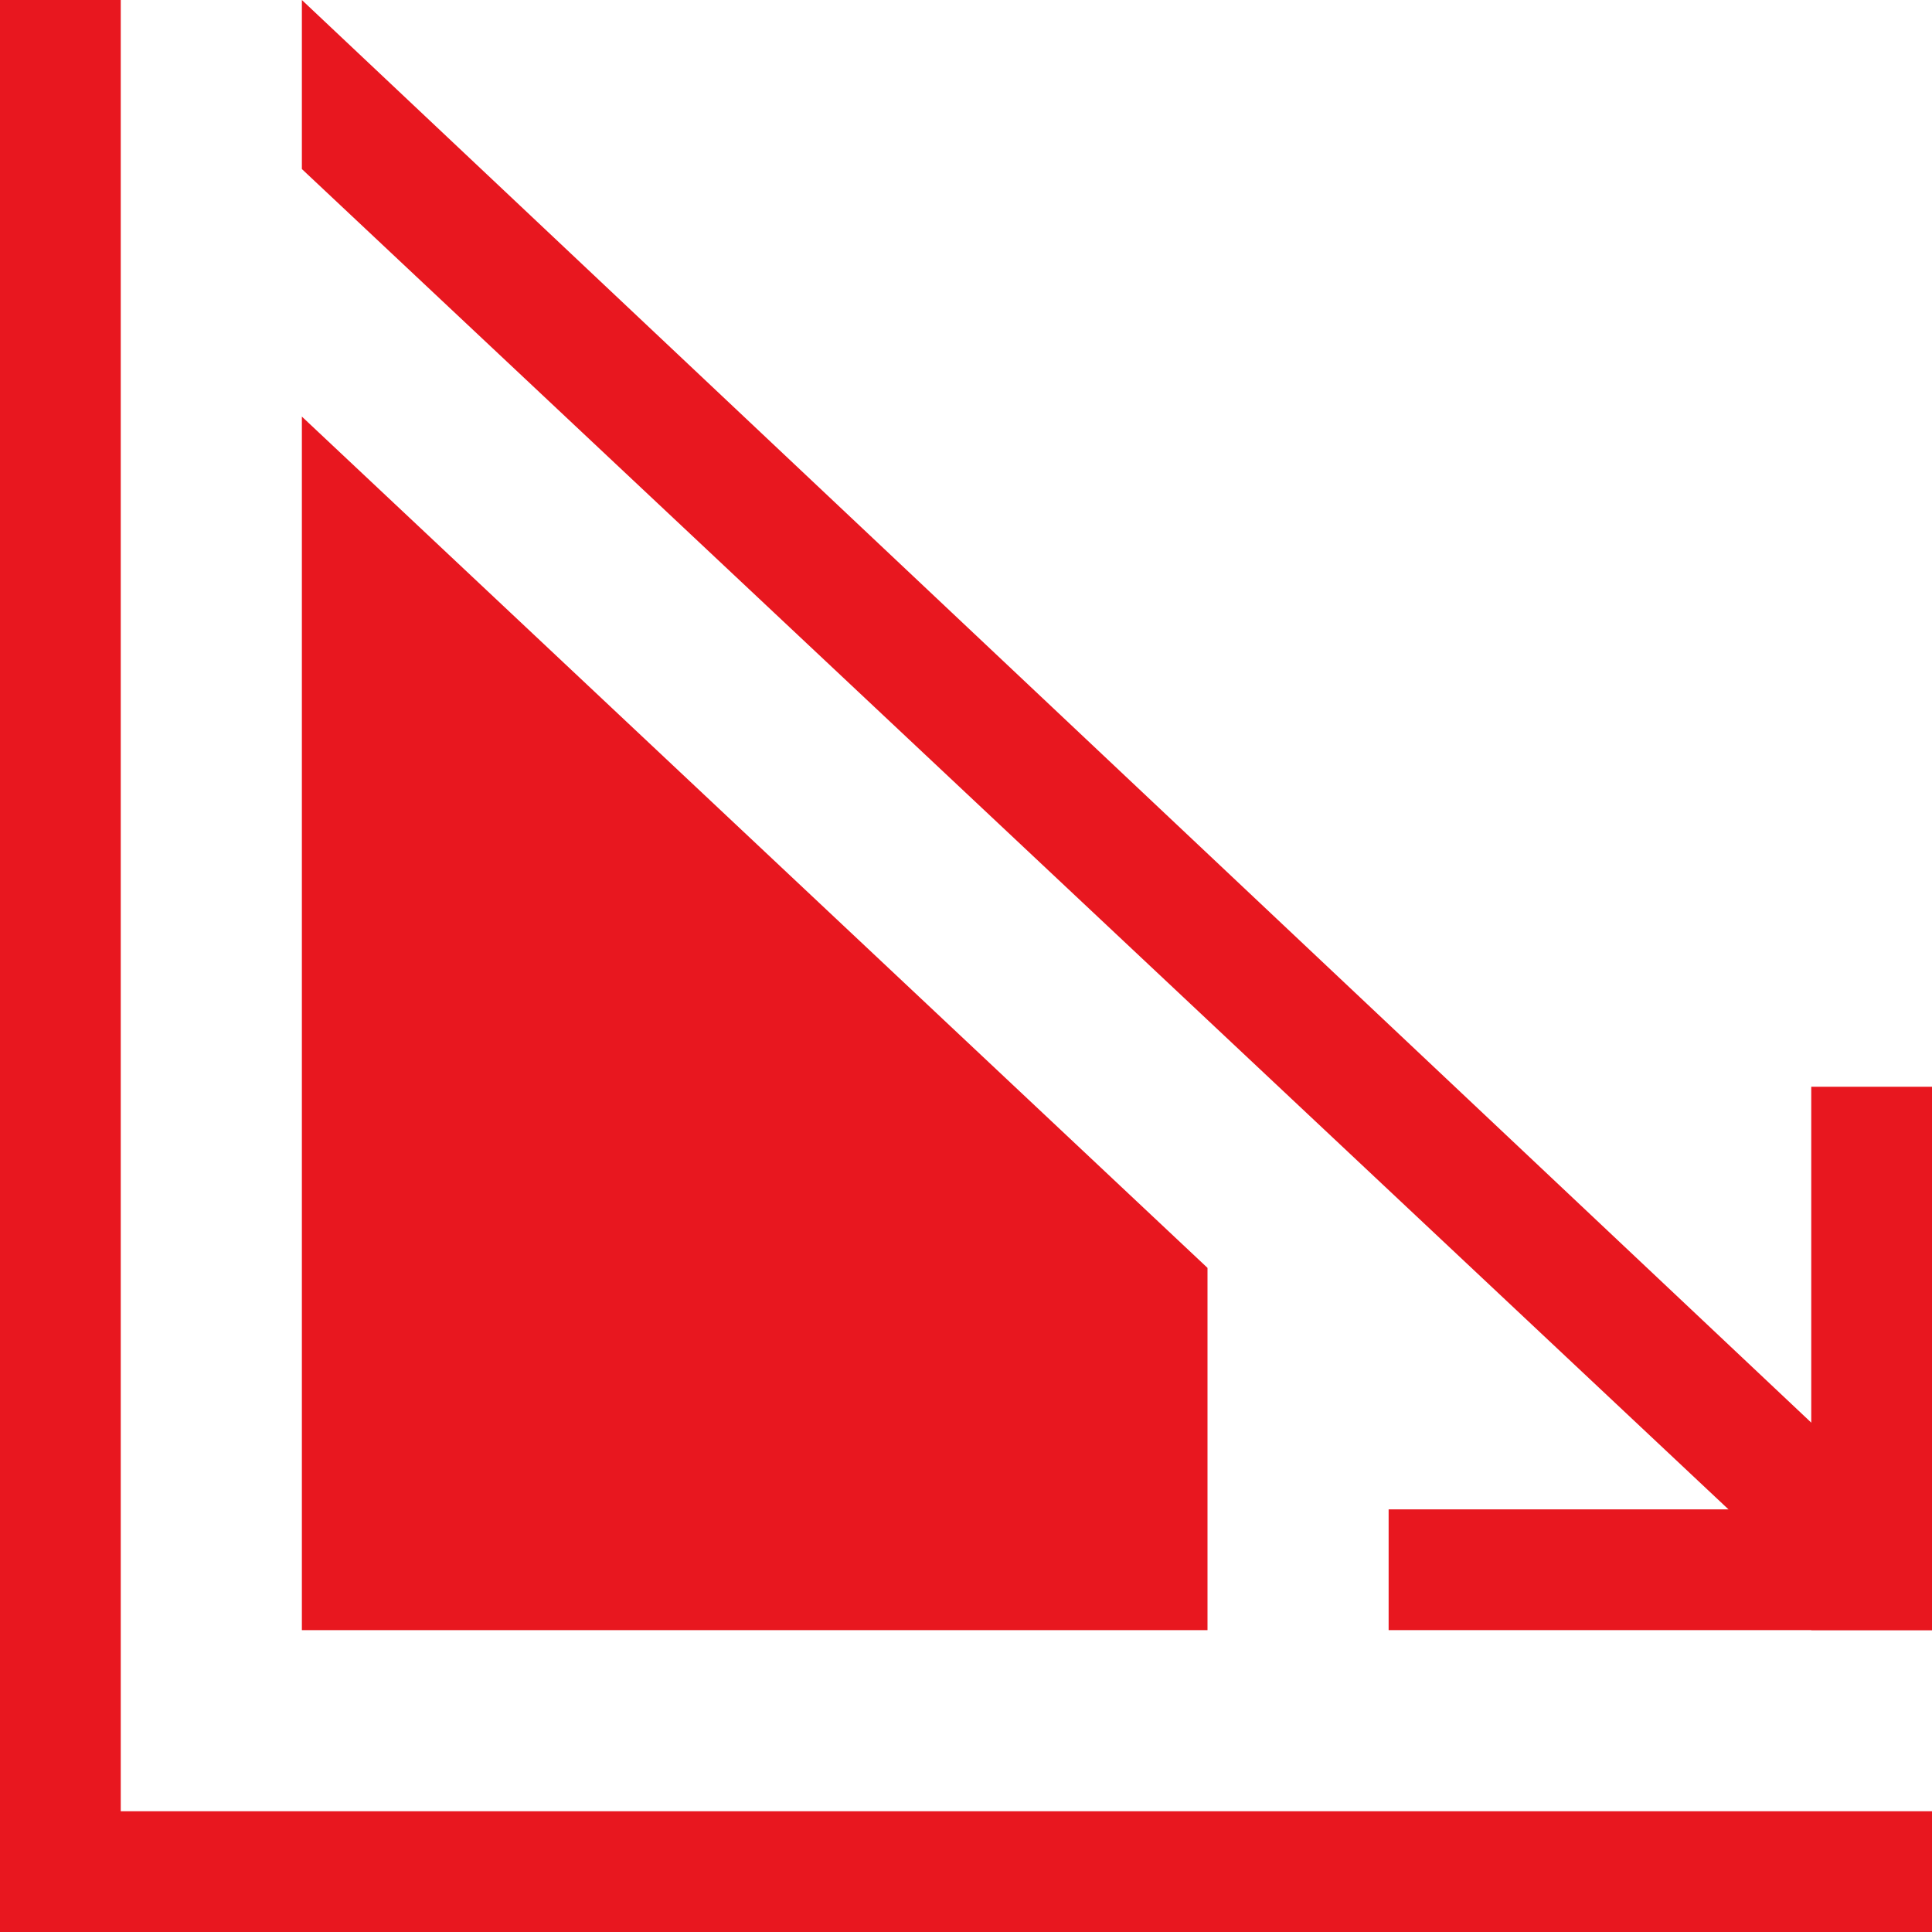 <?xml version="1.0" encoding="UTF-8"?> <!-- Generator: Adobe Illustrator 26.2.1, SVG Export Plug-In . SVG Version: 6.00 Build 0) --> <svg xmlns="http://www.w3.org/2000/svg" xmlns:xlink="http://www.w3.org/1999/xlink" id="a" x="0px" y="0px" viewBox="0 0 32 32" style="enable-background:new 0 0 32 32;" xml:space="preserve"> <style type="text/css"> .st0{fill:#E8171F;} .st1{fill:#1D1D1B;} </style> <g> <polygon class="st0" points="32,32 0,32 0,0 2,0 2,30 32,30 "></polygon> <polygon class="st0" points="5,6.9 5,27 20,27 20,21 "></polygon> <polygon class="st0" points="5,0 5,2.8 29.8,26.1 31.1,24.6 "></polygon> <rect x="-29.5" y="11" transform="matrix(0.728 0.686 -0.686 0.728 3.498 16.239)" class="st1" width="21.6" height="3"></rect> <g> <rect x="26.5" y="21.5" transform="matrix(-1.836970e-16 1 -1 -1.836970e-16 53.5 -8.5)" class="st0" width="9" height="2"></rect> <rect x="23" y="25" class="st0" width="9" height="2"></rect> </g> </g> </svg> 